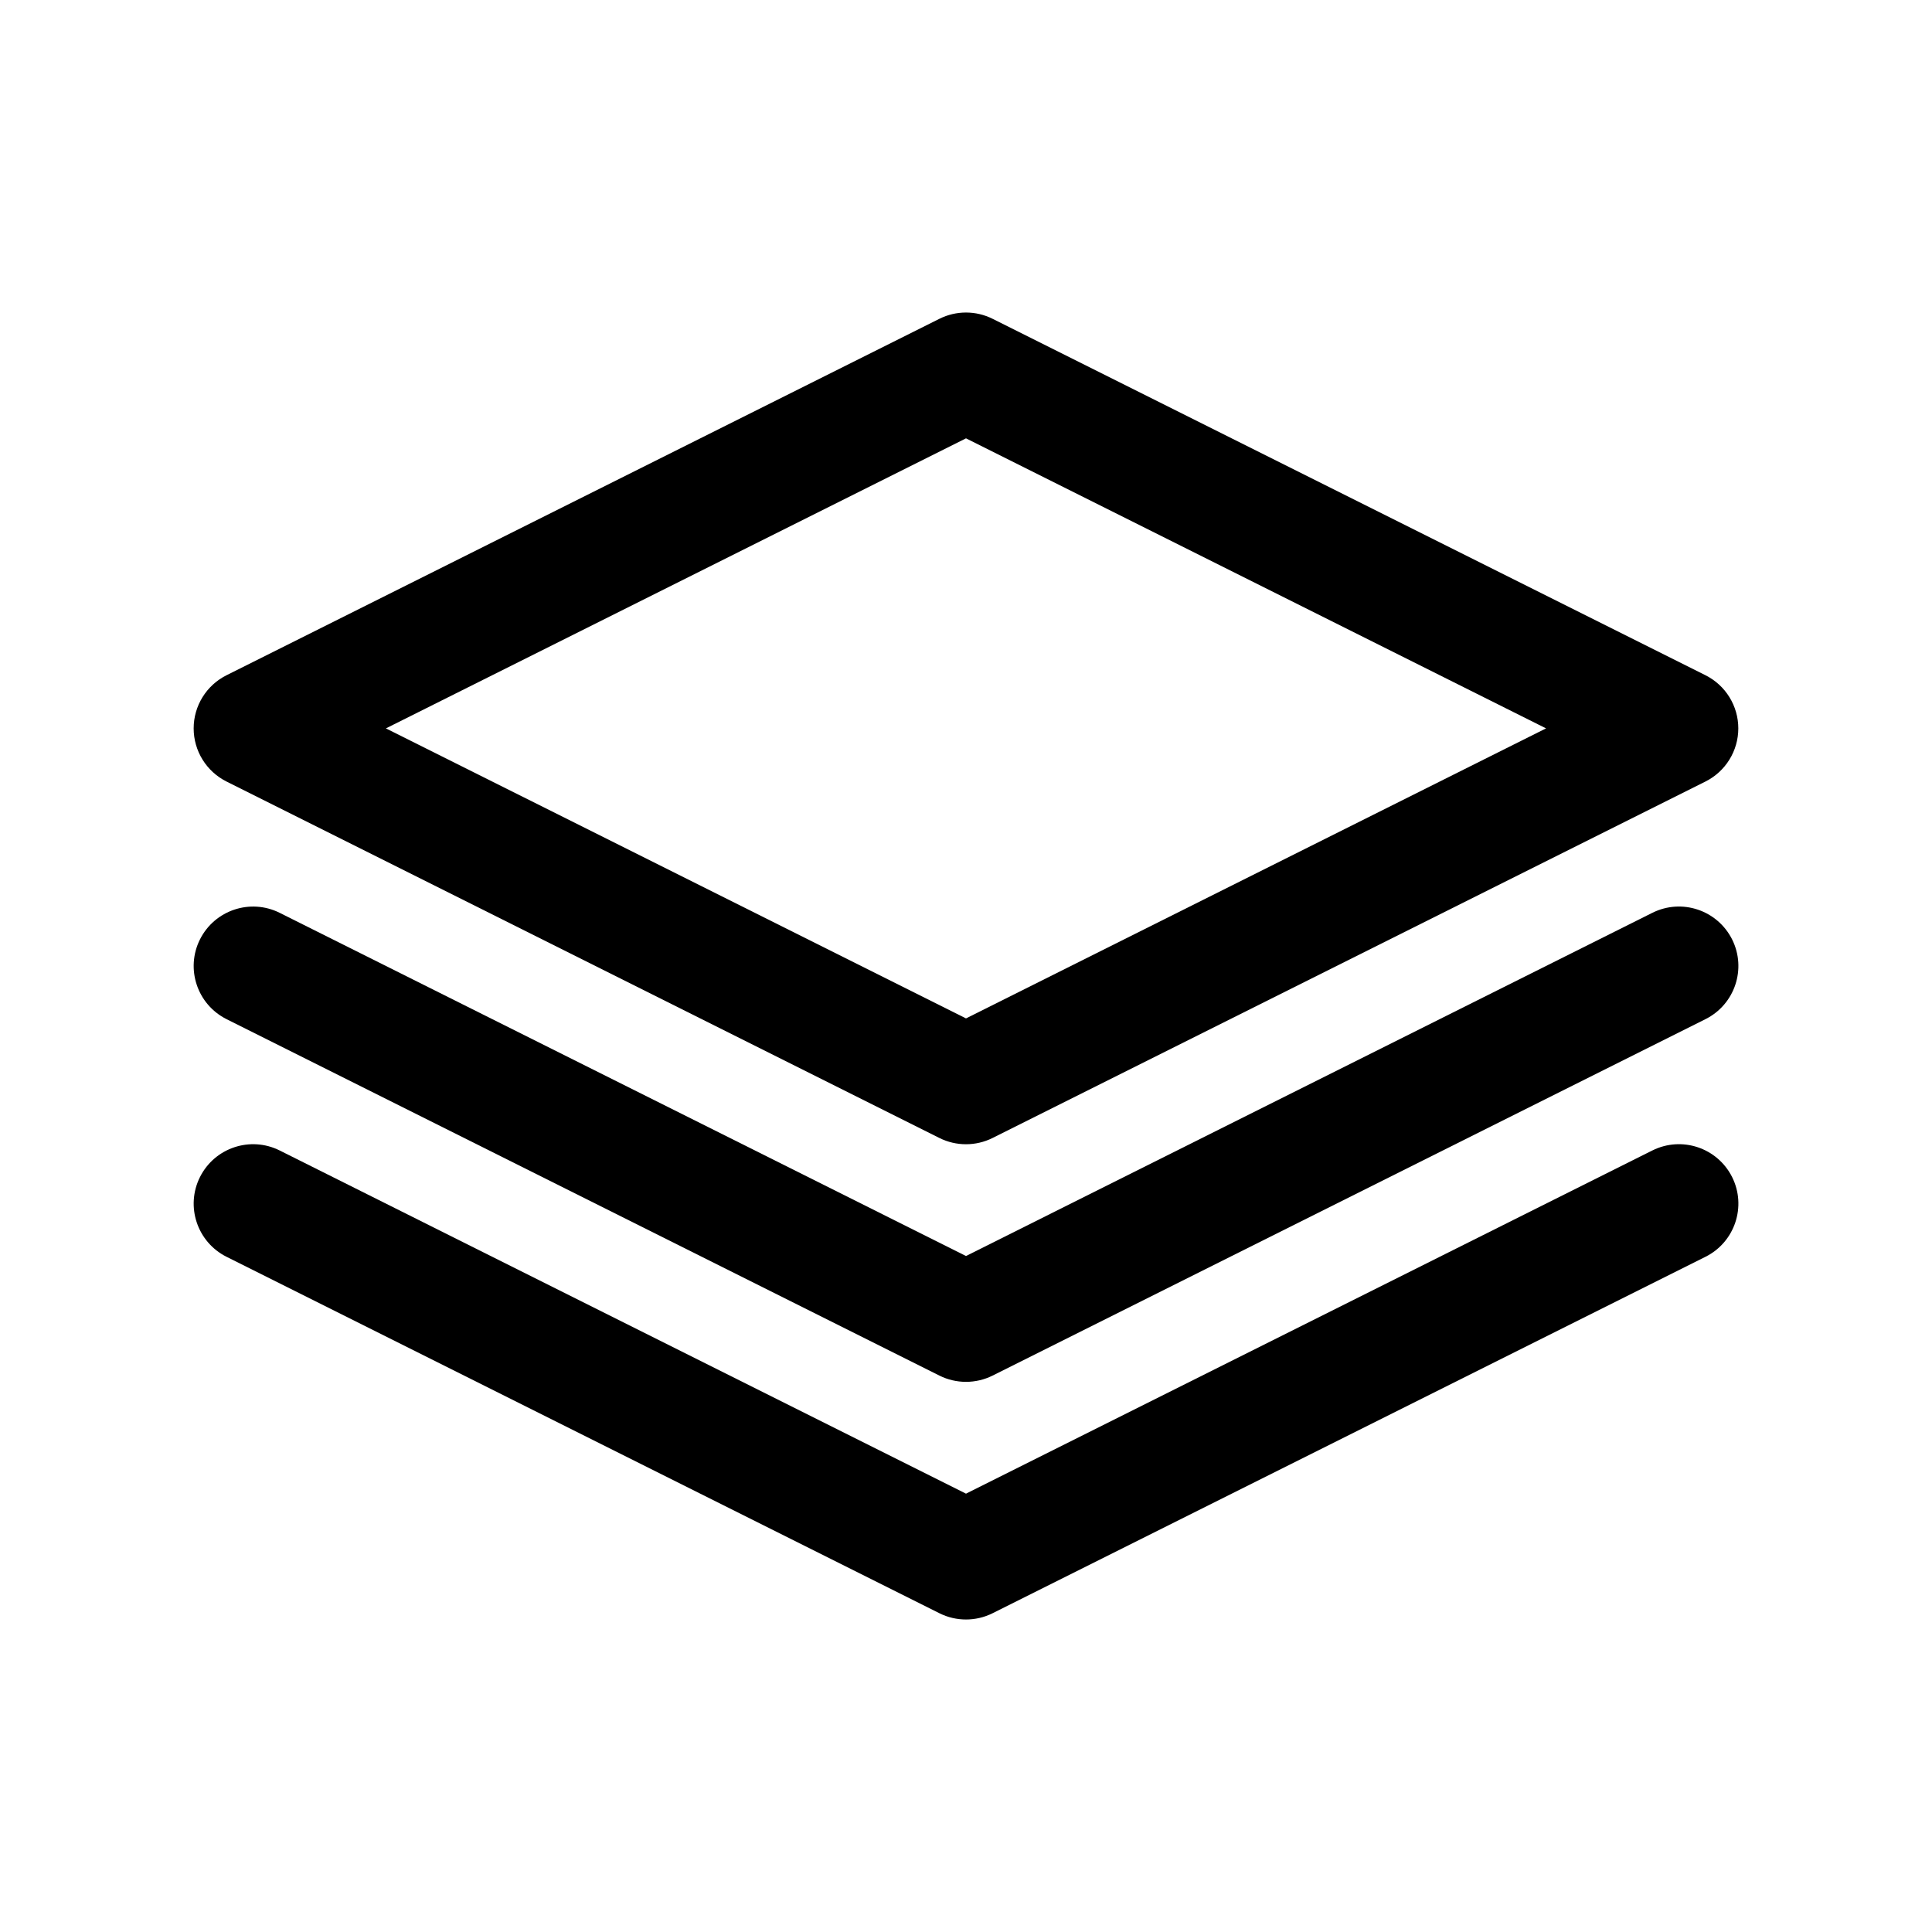 <?xml version="1.0" encoding="UTF-8"?>
<!-- The Best Svg Icon site in the world: iconSvg.co, Visit us! https://iconsvg.co -->
<svg fill="#000000" width="800px" height="800px" version="1.1" viewBox="144 144 512 512" xmlns="http://www.w3.org/2000/svg">
 <g>
  <path d="m204.02 351.11 188.93 94.465c2.219 1.109 4.629 1.66 7.047 1.66s4.824-0.551 7.047-1.66l188.93-94.465c5.324-2.668 8.695-8.125 8.695-14.082 0-5.961-3.371-11.414-8.699-14.082l-188.93-94.465c-4.434-2.211-9.652-2.211-14.082 0l-188.93 94.465c-5.336 2.668-8.707 8.121-8.707 14.082 0 5.957 3.371 11.414 8.699 14.082zm195.98-90.945 153.72 76.863-153.72 76.859-153.73-76.859z"/>
  <path d="m581.88 385.91-181.88 90.945-181.88-90.945c-7.769-3.883-17.23-0.73-21.129 7.047-3.891 7.777-0.73 17.23 7.047 21.129l188.93 94.465c2.207 1.102 4.617 1.652 7.035 1.652s4.824-0.551 7.047-1.66l188.93-94.465c7.777-3.891 10.934-13.344 7.047-21.129-3.902-7.762-13.34-10.941-21.141-7.039z"/>
  <path d="m581.88 448.89-181.88 90.945-181.88-90.945c-7.769-3.883-17.23-0.738-21.129 7.047-3.891 7.777-0.73 17.23 7.047 21.129l188.93 94.465c2.207 1.102 4.617 1.652 7.035 1.652s4.824-0.551 7.047-1.66l188.93-94.465c7.777-3.891 10.934-13.344 7.047-21.129-3.902-7.769-13.34-10.934-21.141-7.039z"/>
 </g>
</svg>